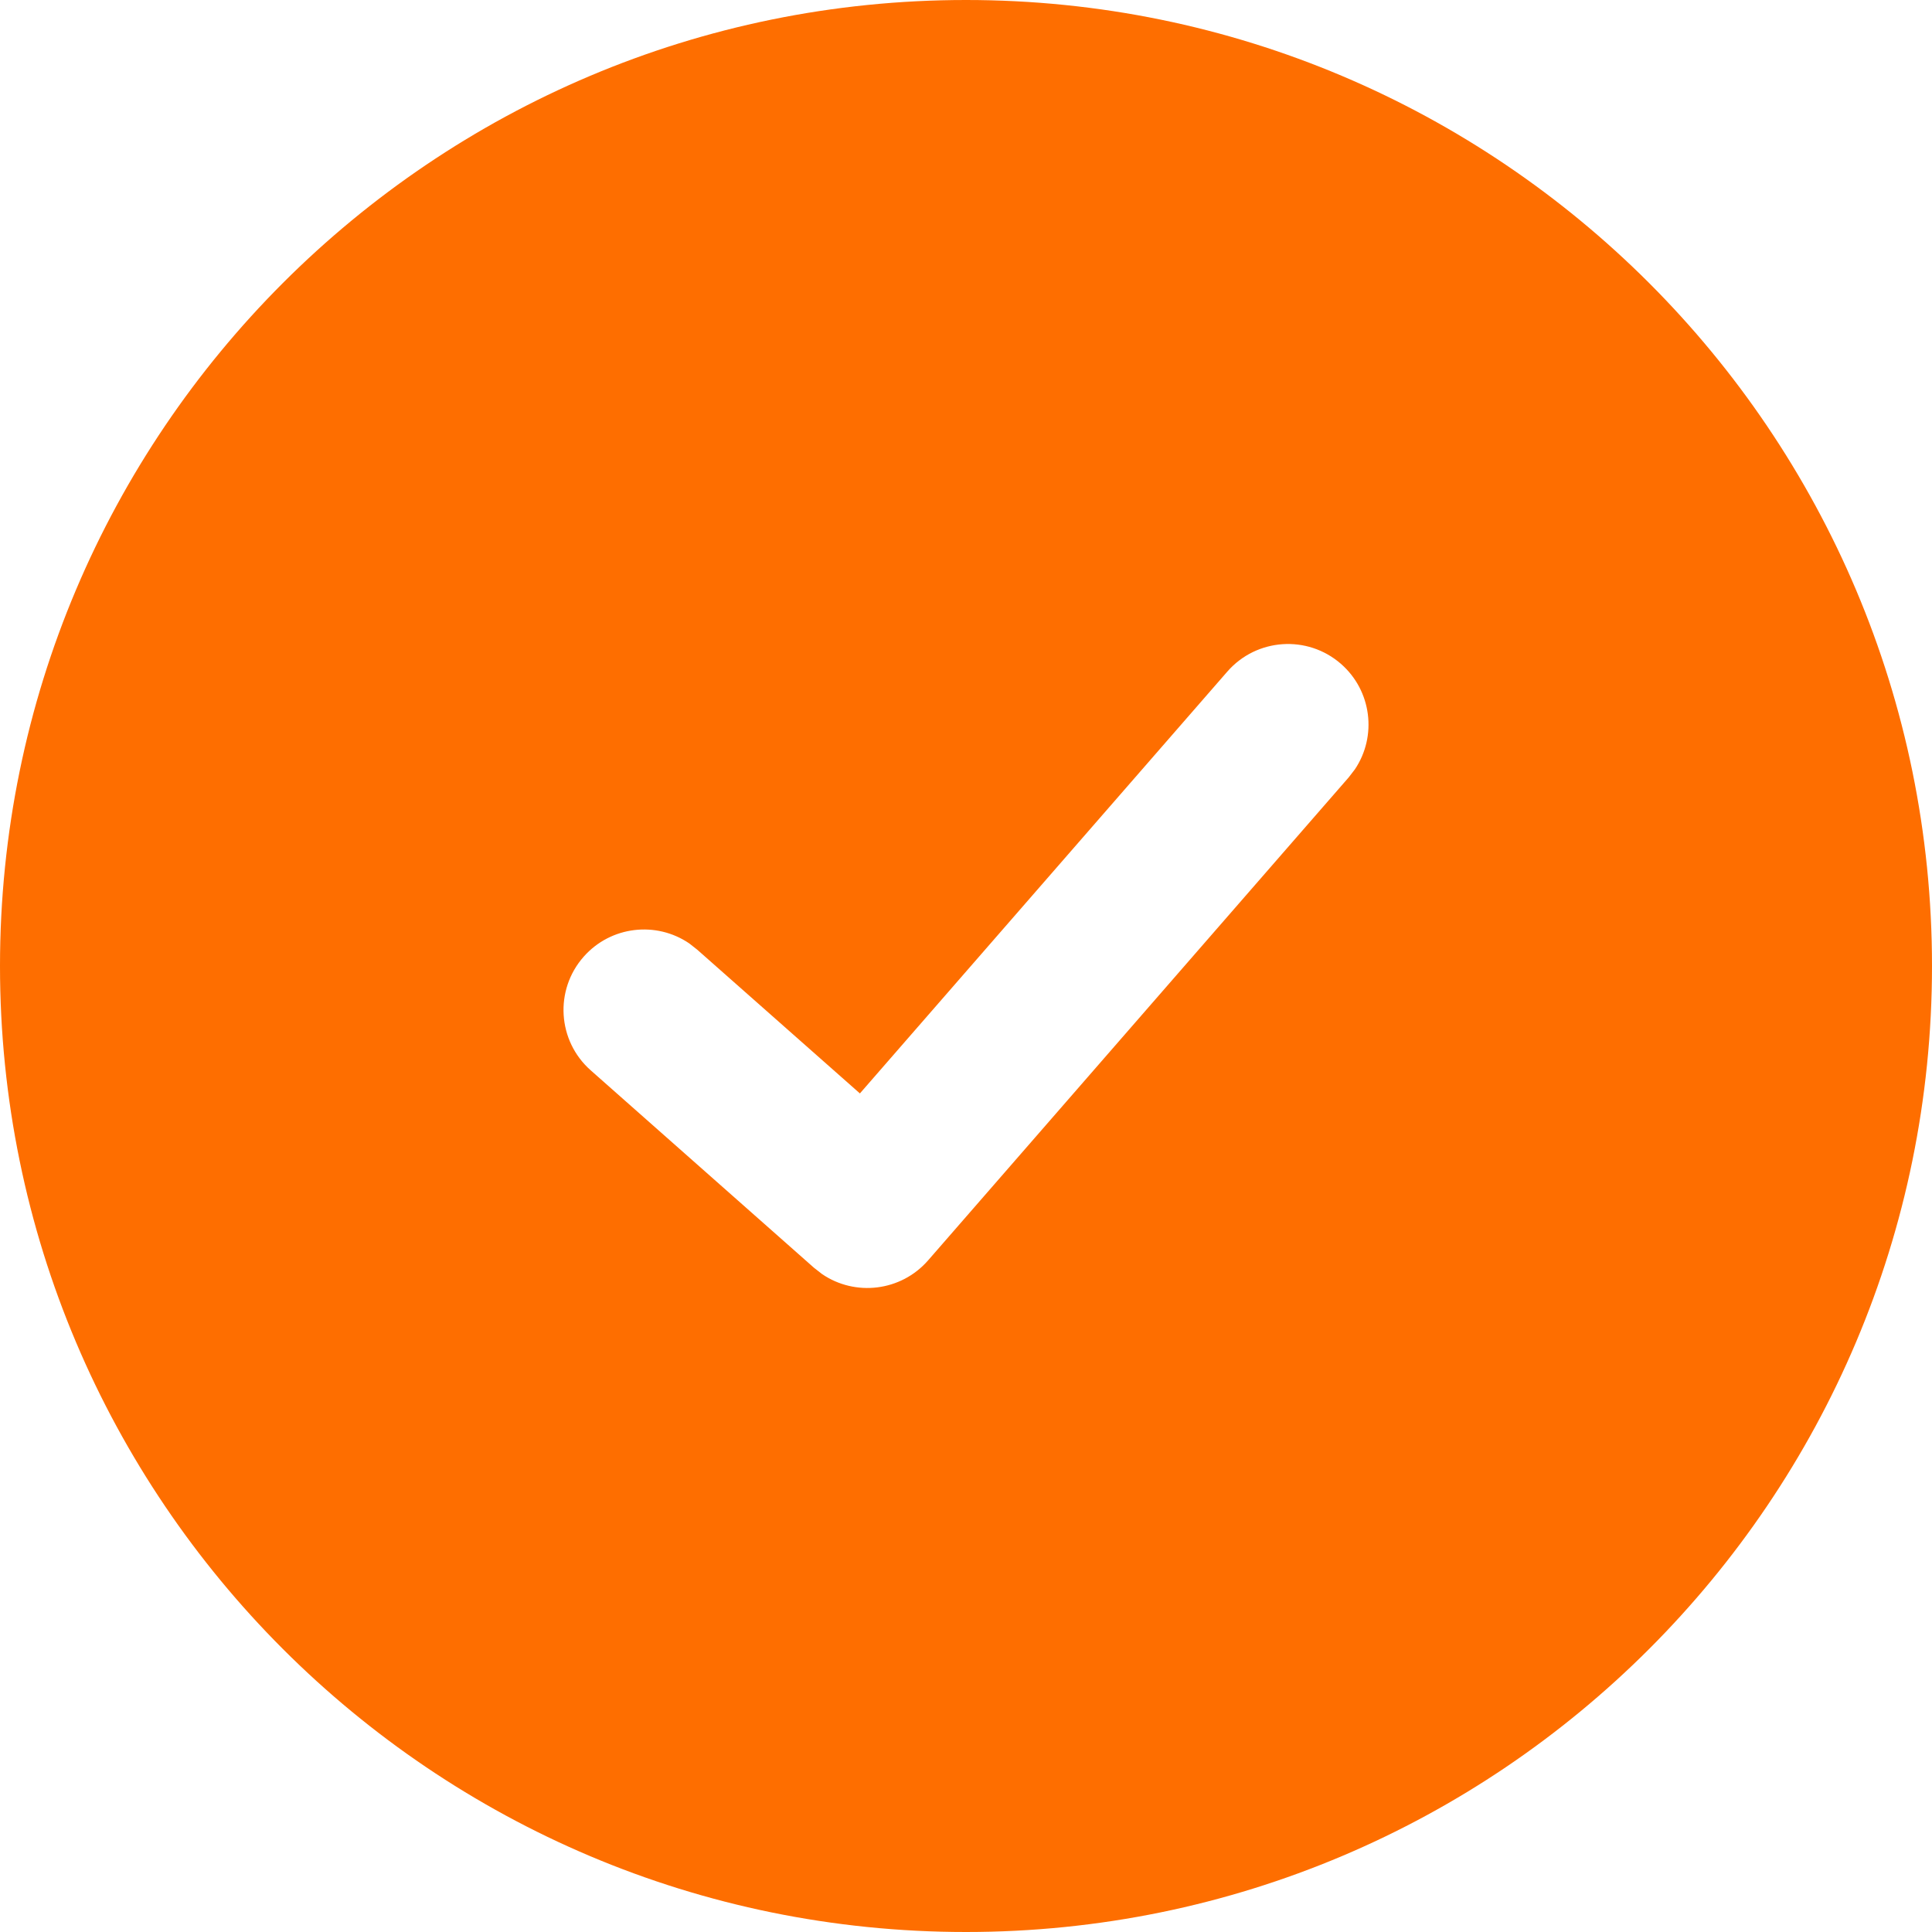<svg width="24" height="24" viewBox="0 0 24 24" fill="none" xmlns="http://www.w3.org/2000/svg">
<g id="Ic / 24/  Check">
<path id="Combined Shape" fill-rule="evenodd" clip-rule="evenodd" d="M12 24C18.627 24 24 18.627 24 12C24 5.373 18.627 0 12 0C5.373 0 0 5.373 0 12C0 18.627 5.373 24 12 24ZM16.657 8.246C16.24 7.883 15.609 7.927 15.246 8.343L10.682 13.583L8.662 11.798L8.563 11.72C8.153 11.44 7.589 11.502 7.251 11.884C6.885 12.298 6.924 12.93 7.338 13.296L10.112 15.749L10.212 15.827C10.624 16.108 11.192 16.043 11.529 15.657L16.754 9.657L16.831 9.557C17.108 9.145 17.041 8.581 16.657 8.246Z" fill="#FE6E00"/>
</g>
</svg>
